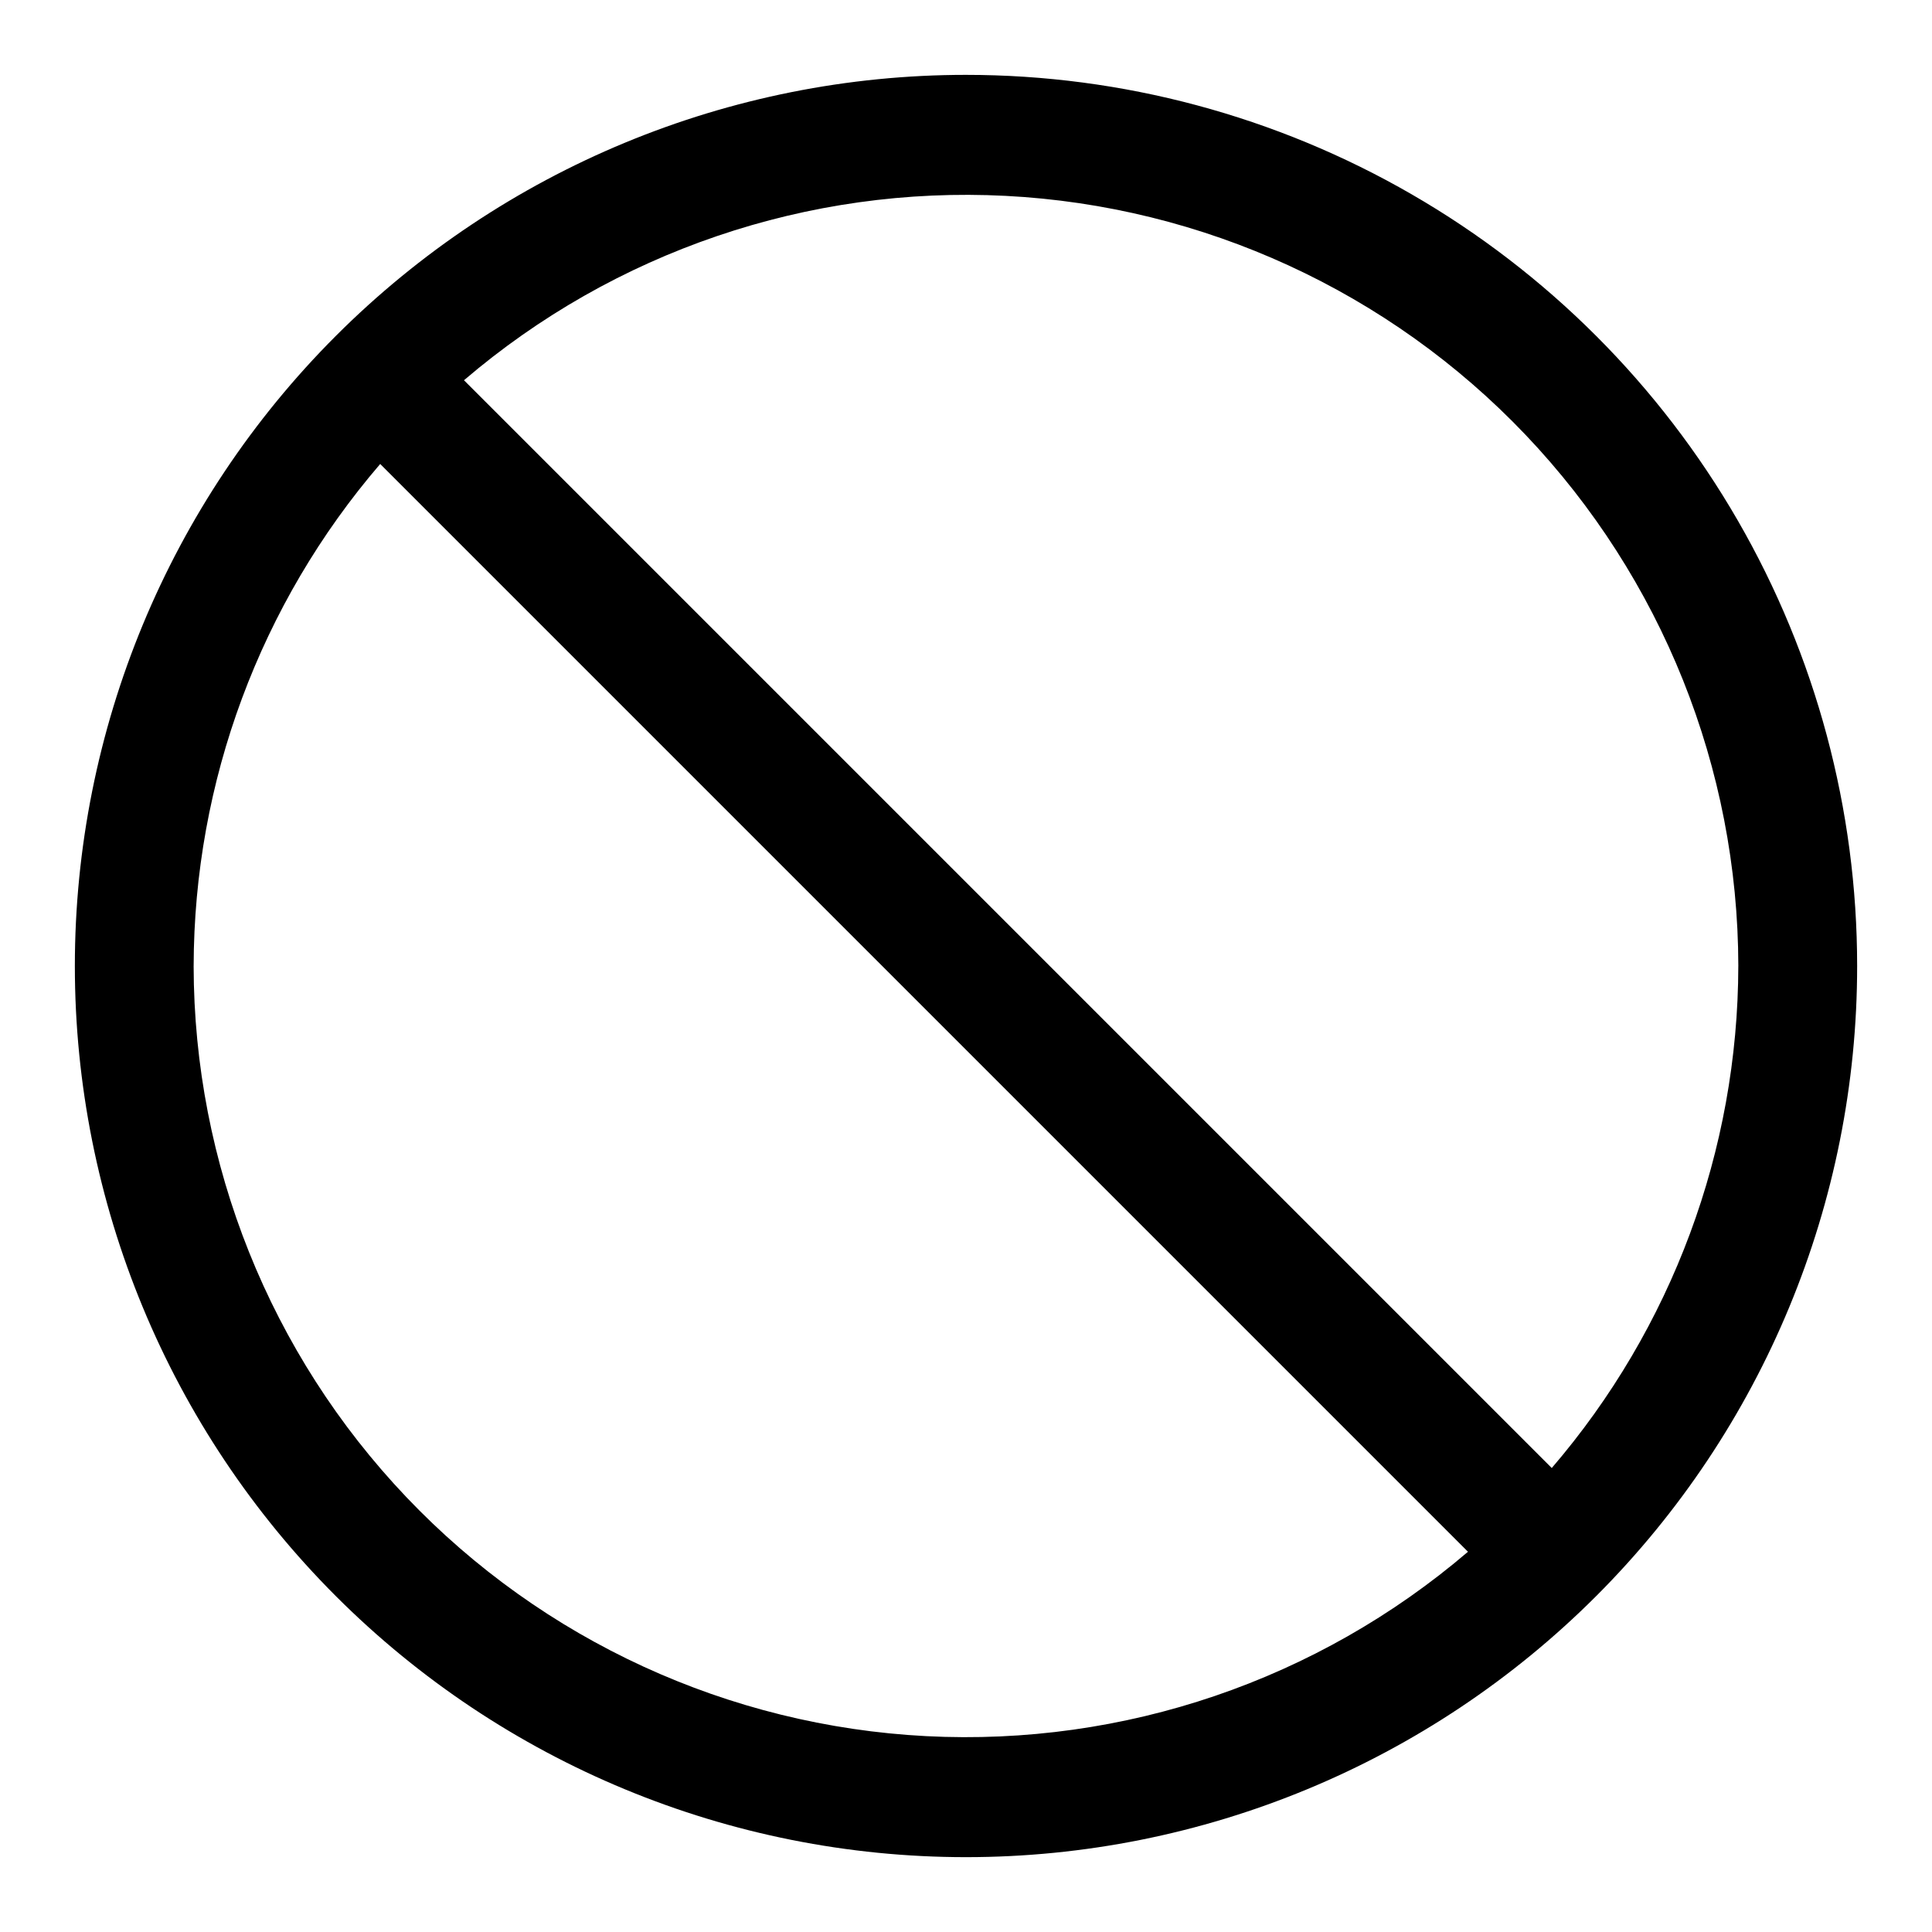 <?xml version="1.0" encoding="UTF-8"?>
<!-- Uploaded to: SVG Repo, www.svgrepo.com, Generator: SVG Repo Mixer Tools -->
<svg fill="#000000" width="800px" height="800px" version="1.1" viewBox="144 144 512 512" xmlns="http://www.w3.org/2000/svg">
 <path d="m400 163.84c-62.637 0-122.7 24.883-166.99 69.172-44.289 44.289-69.172 104.36-69.172 166.99 0 62.633 24.883 122.7 69.172 166.99 44.289 44.289 104.36 69.172 166.99 69.172 62.633 0 122.7-24.883 166.99-69.172 44.289-44.289 69.172-104.36 69.172-166.99 0-41.457-10.914-82.18-31.641-118.08-20.727-35.902-50.539-65.715-86.441-86.441-35.898-20.727-76.625-31.641-118.08-31.641zm204.67 236.16c-0.086 48.82-17.617 96.004-49.438 133.04l-288.27-288.27c39.828-34.066 91.207-51.555 143.55-48.863 52.34 2.691 101.66 25.359 137.78 63.332 36.125 37.973 56.305 88.359 56.383 140.77zm-409.35 0c0.086-48.824 17.621-96.008 49.438-133.04l288.27 288.27c-39.828 34.066-91.207 51.559-143.55 48.867-52.34-2.695-101.65-25.363-137.78-63.336s-56.305-88.355-56.383-140.77z"/>
</svg>
